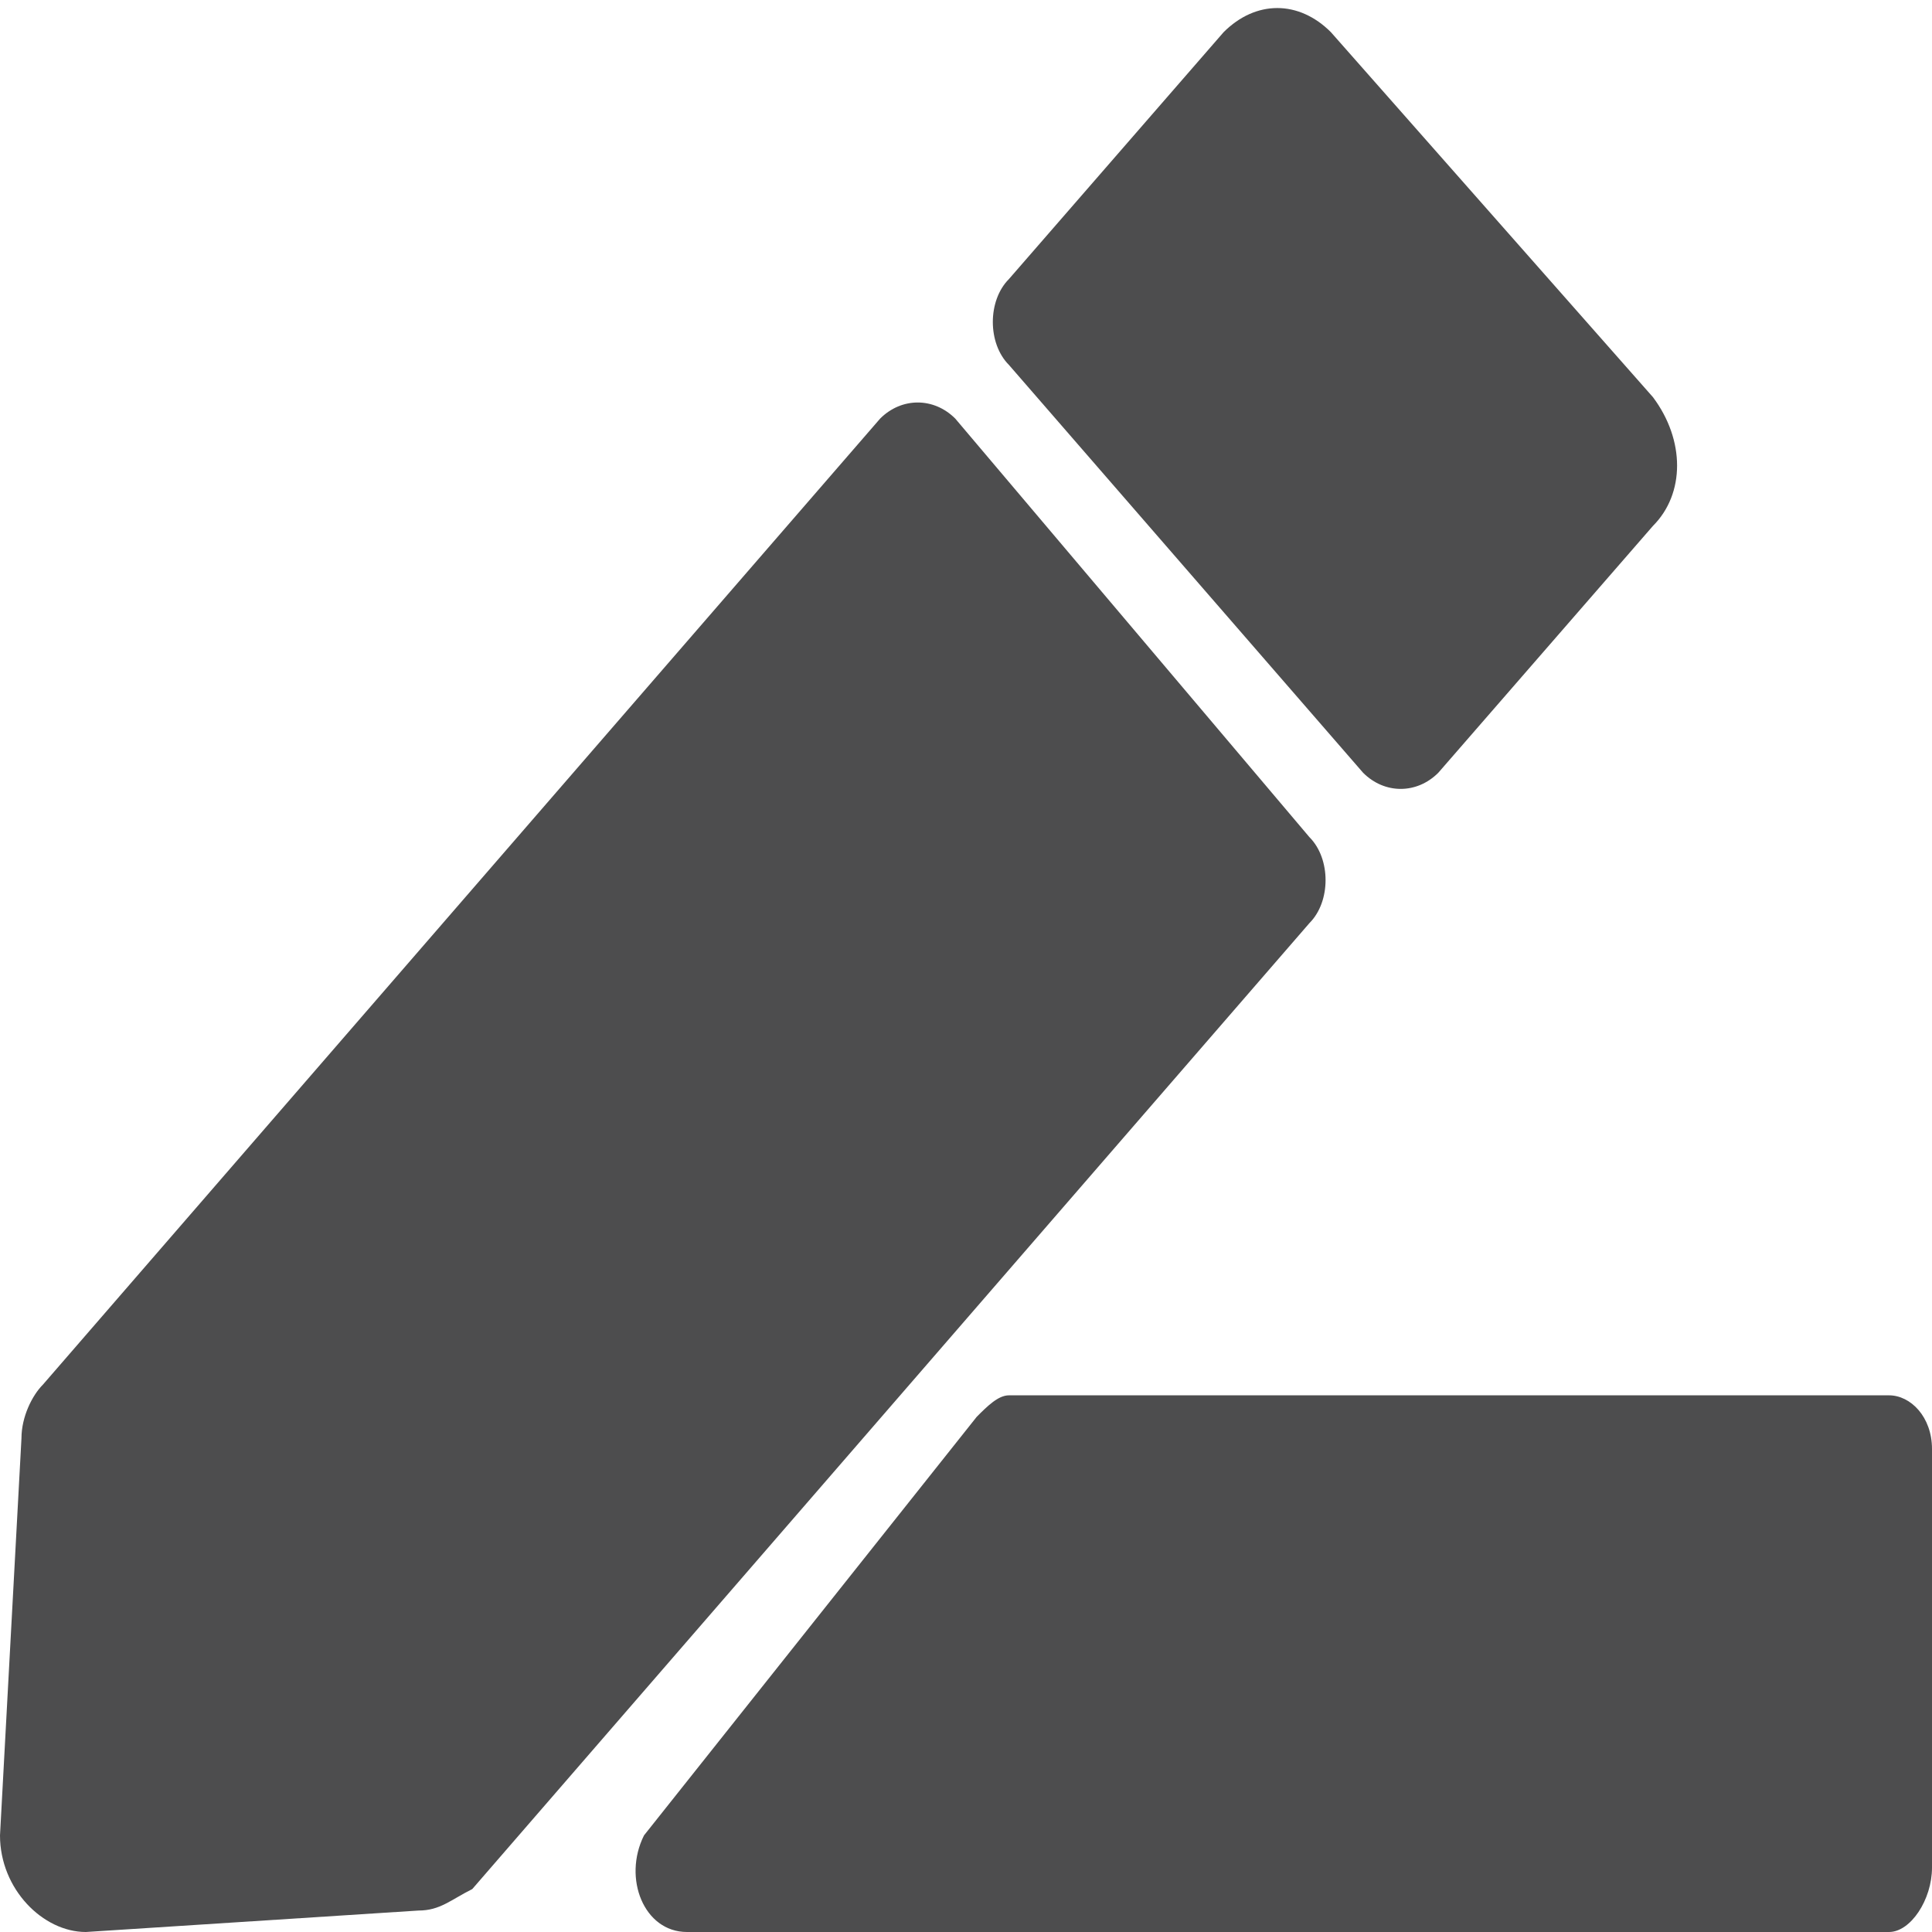 <?xml version="1.0" encoding="utf-8"?>
<!-- Generator: Adobe Illustrator 27.8.0, SVG Export Plug-In . SVG Version: 6.00 Build 0)  -->
<svg version="1.1" id="Layer_1" xmlns="http://www.w3.org/2000/svg" xmlns:xlink="http://www.w3.org/1999/xlink" x="0px" y="0px"
	 viewBox="0 0 18 18" style="enable-background:new 0 0 18 18;" xml:space="preserve">
<style type="text/css">
	.st0{fill:#4D4D4E;}
</style>
<g>
	<g>
		<path class="st0" d="M3.9,17.8c0.2,0,0.3-0.1,0.5-0.2l7.8-9c0.2-0.2,0.2-0.6,0-0.8L8.9,3.9c-0.2-0.2-0.5-0.2-0.7,0l-7.8,9
			c-0.1,0.1-0.2,0.3-0.2,0.5L0,17.1C0,17.6,0.4,18,0.8,18L3.9,17.8z"/>
		<path class="st0" d="M9.4,2.6c-0.2,0.2-0.2,0.6,0,0.8l3.3,3.8c0.2,0.2,0.5,0.2,0.7,0l2-2.3c0.3-0.3,0.3-0.8,0-1.2l-3-3.4
			c-0.3-0.3-0.7-0.3-1,0L9.4,2.6z"/>
	</g>
	<path class="st0" d="M17.6,18H6.4C6,18,5.8,17.5,6,17.1l3.1-3.9C9.2,13.1,9.3,13,9.4,13h8.2c0.2,0,0.4,0.2,0.4,0.5v3.9
		C18,17.7,17.8,18,17.6,18z"/>
</g>
</svg>
